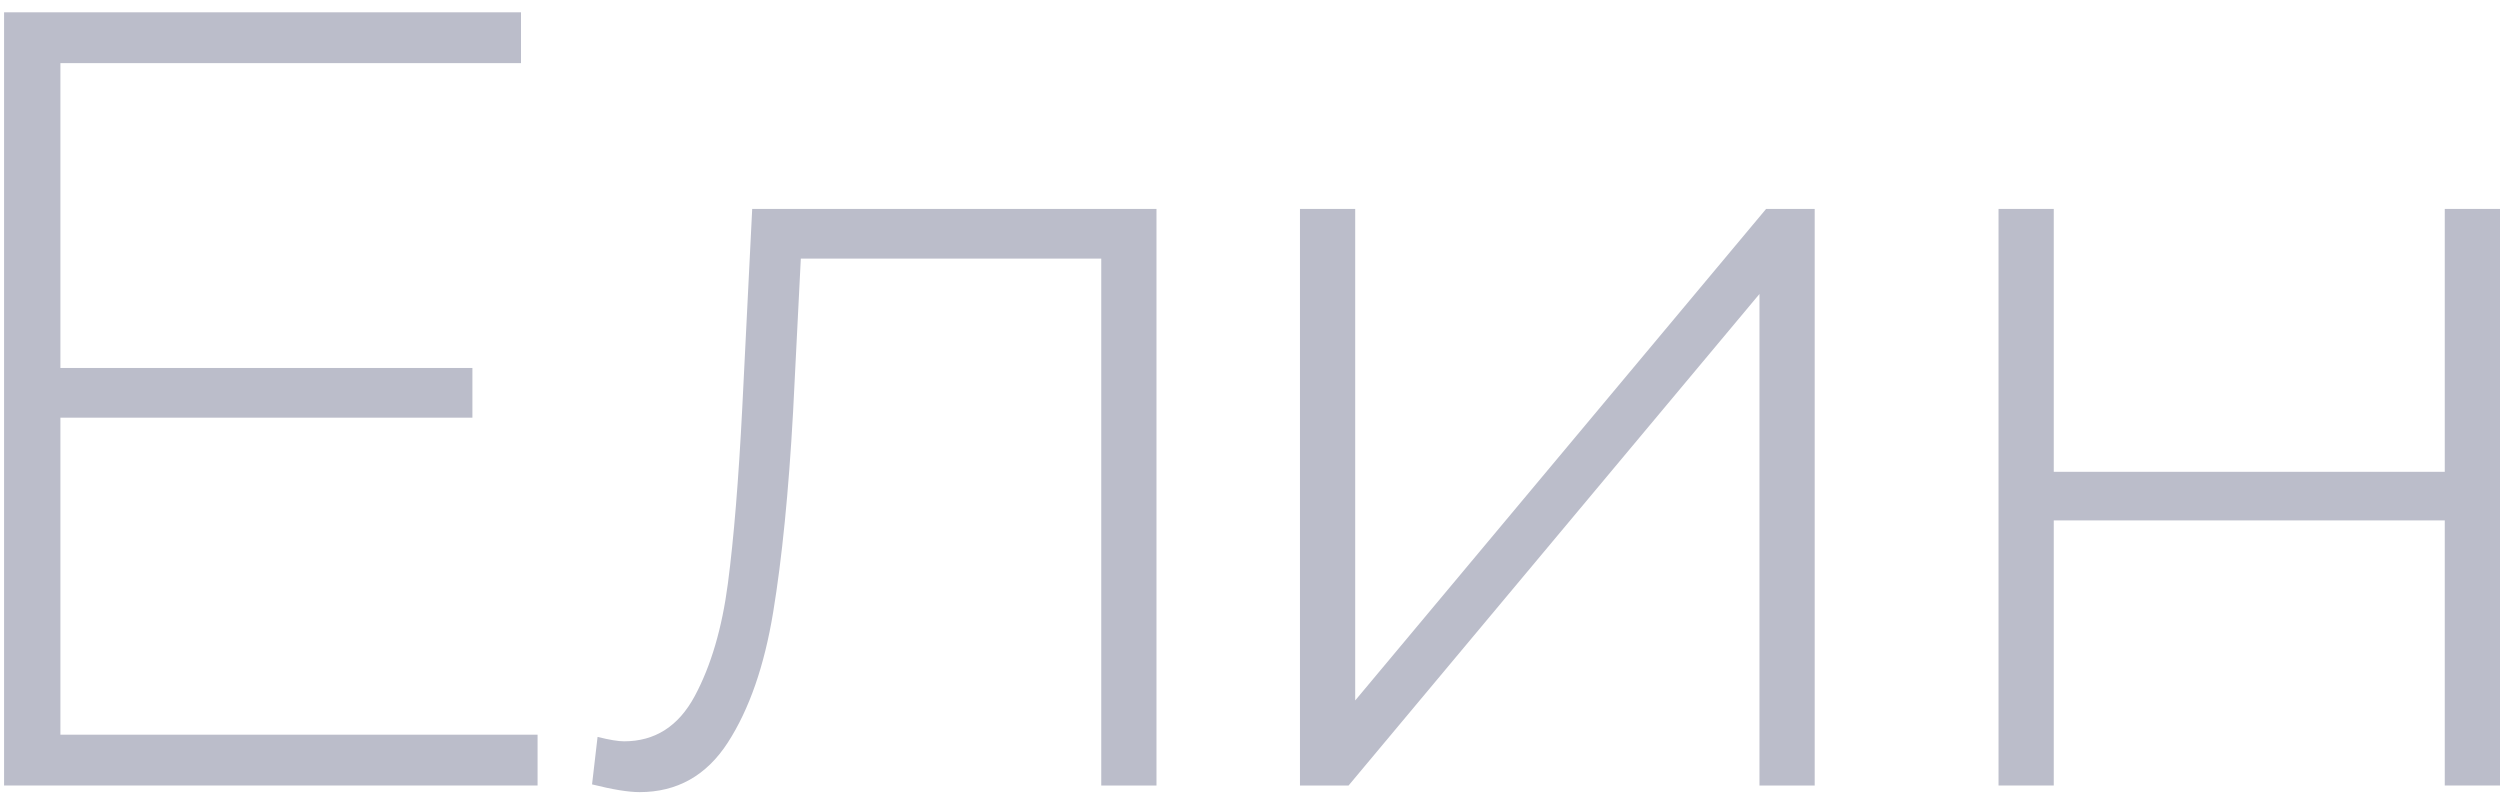 <?xml version="1.0" encoding="UTF-8"?> <svg xmlns="http://www.w3.org/2000/svg" width="184" height="59" viewBox="0 0 184 59" fill="none"> <path d="M39.565 54.073V57.813H0.3V0.906H38.346V4.646H4.446V27.083H34.769V30.741H4.446V54.073H39.565Z" fill="#BBBDCA"></path> <path d="M85.117 15.377V57.813H81.052V19.035H58.94L58.37 30.335C58.045 36.188 57.557 41.093 56.907 45.049C56.257 49.006 55.146 52.203 53.574 54.642C52.002 57.081 49.834 58.3 47.071 58.3C46.258 58.3 45.092 58.111 43.575 57.731L43.981 54.236C44.848 54.453 45.499 54.561 45.932 54.561C48.209 54.561 49.943 53.45 51.135 51.228C52.328 49.006 53.141 46.242 53.574 42.936C54.008 39.63 54.36 35.321 54.631 30.01L55.362 15.377H85.117Z" fill="#BBBDCA"></path> <path d="M95.678 15.377H99.743V51.553L129.985 15.377H133.562V57.813H129.497V21.637L99.255 57.813H95.678V15.377Z" fill="#BBBDCA"></path> <path d="M147.092 15.377H151.157V34.725H179.935V15.377H184V57.813H179.935V38.302H151.157V57.813H147.092V15.377Z" fill="#BBBDCA"></path> </svg> 